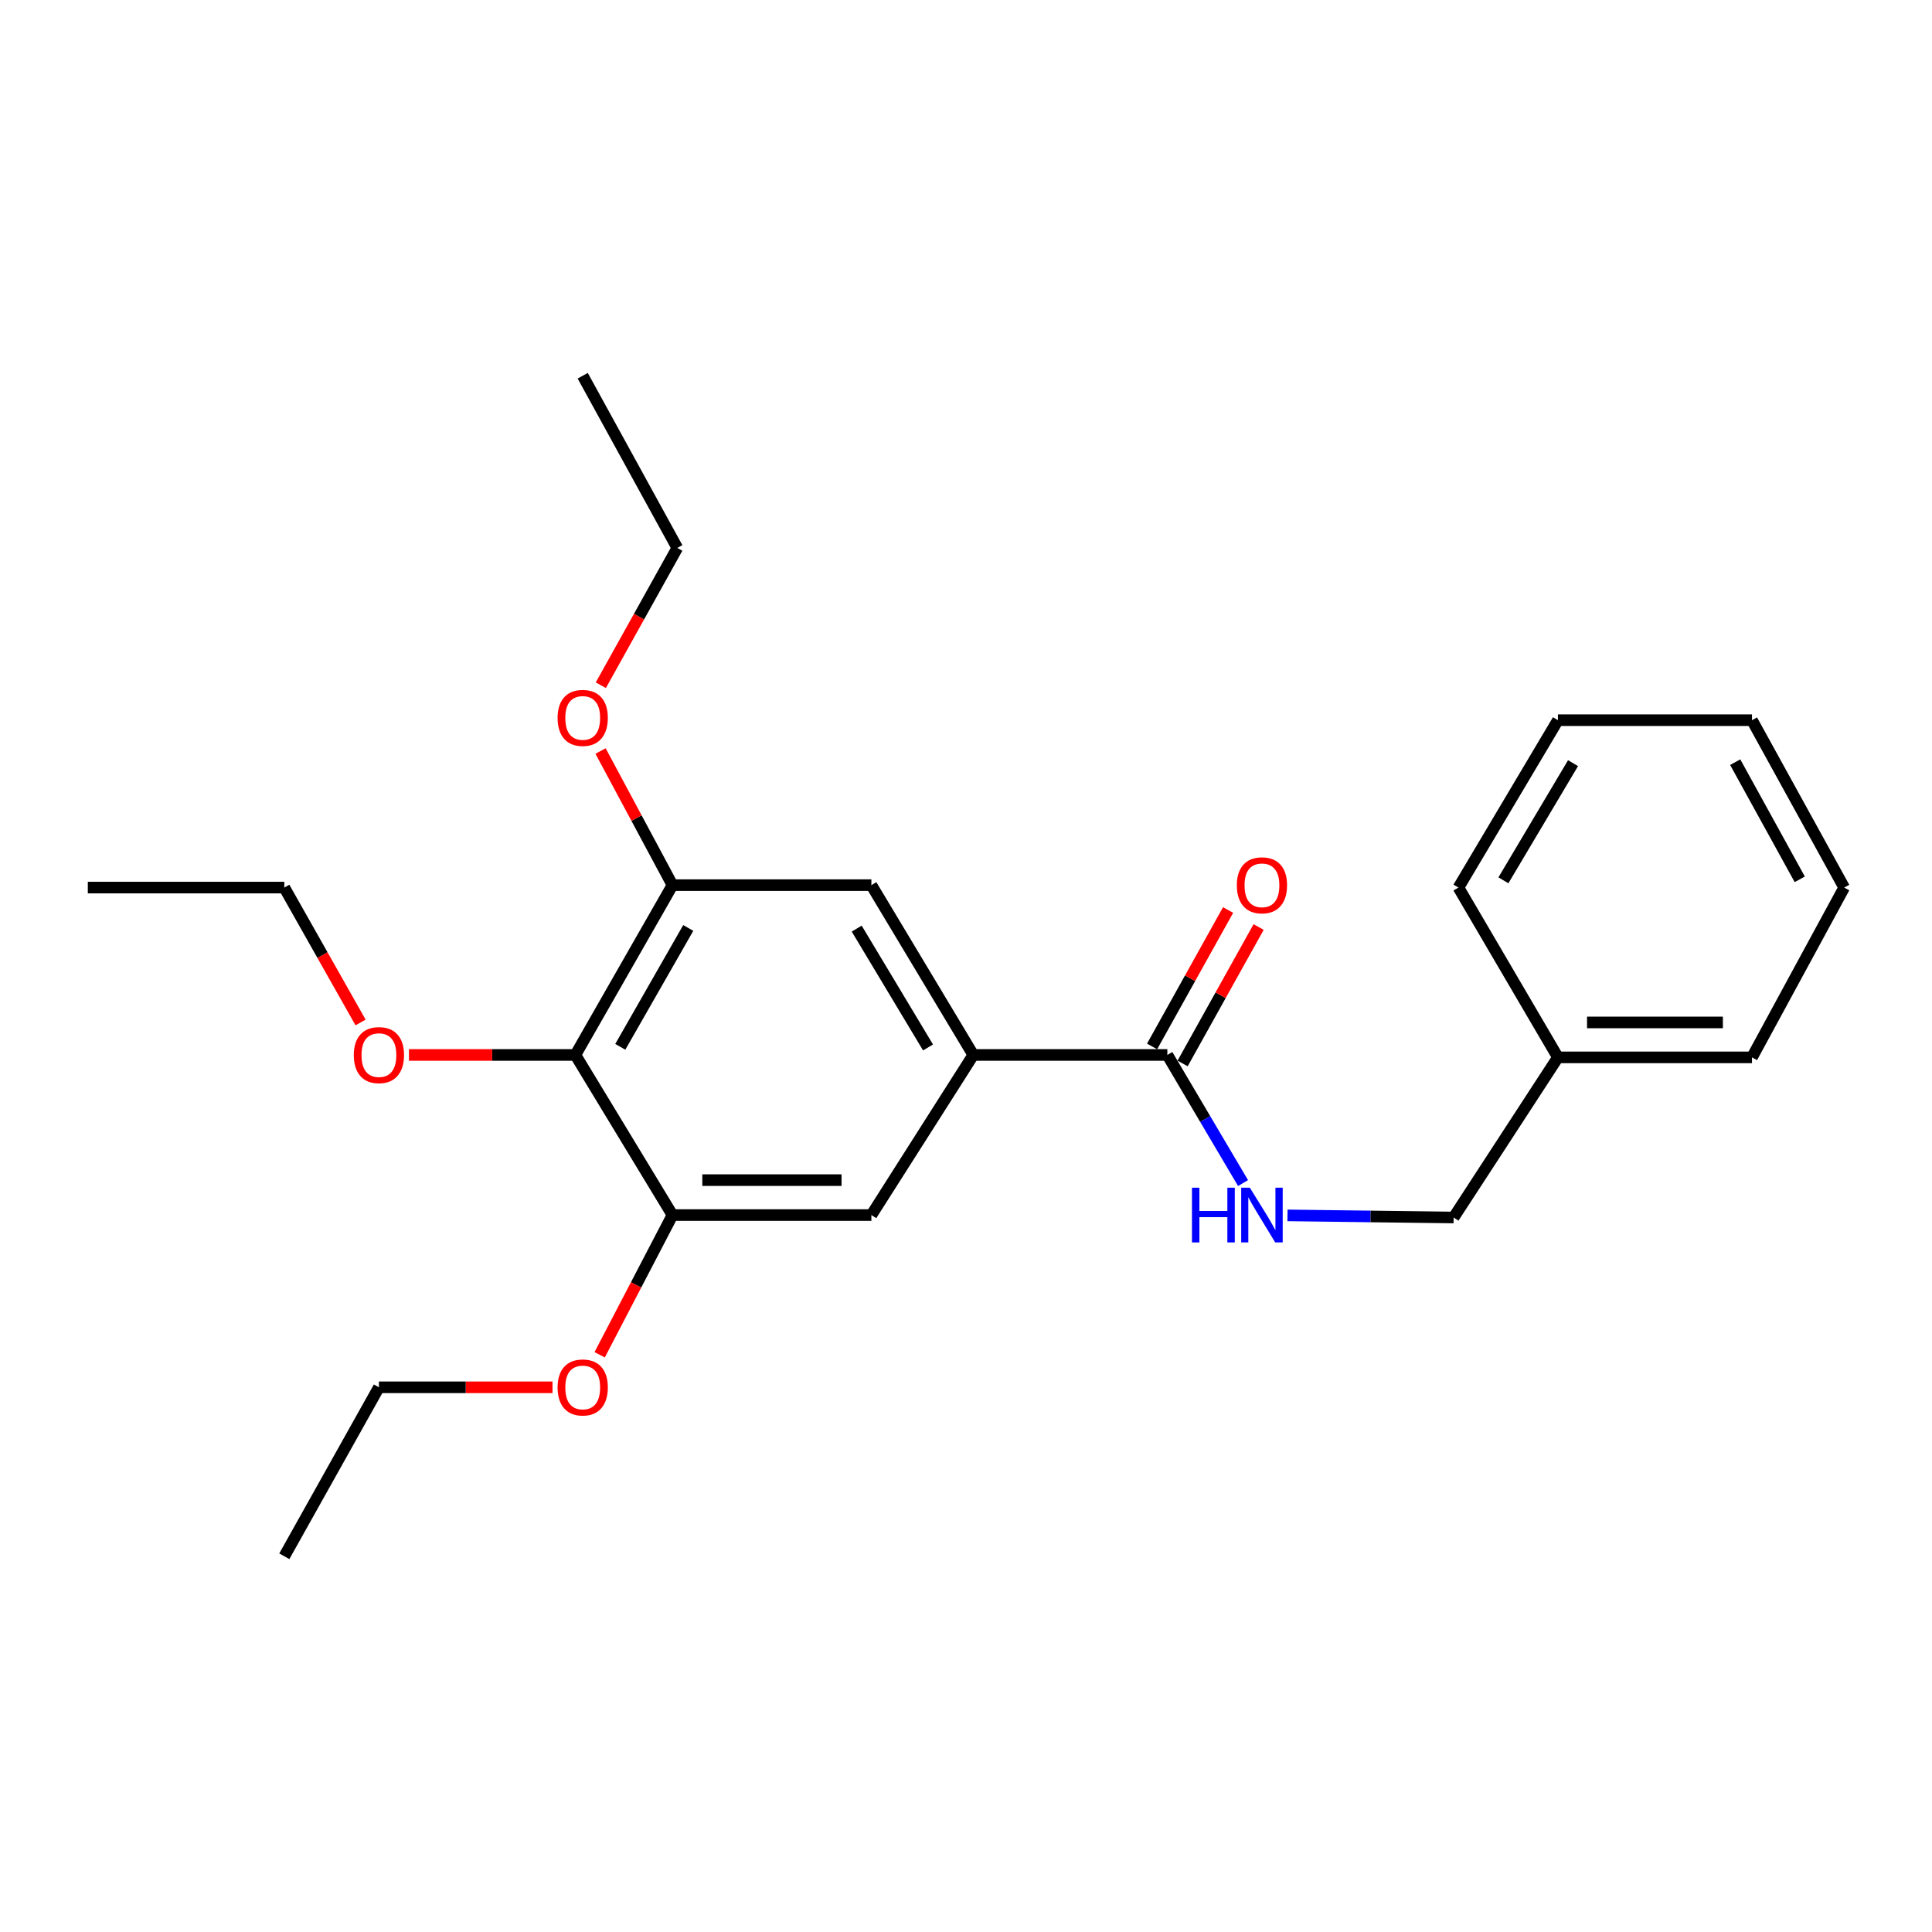 <?xml version='1.0' encoding='iso-8859-1'?>
<svg version='1.1' baseProfile='full'
              xmlns='http://www.w3.org/2000/svg'
                      xmlns:rdkit='http://www.rdkit.org/xml'
                      xmlns:xlink='http://www.w3.org/1999/xlink'
                  xml:space='preserve'
width='1000px' height='1000px' viewBox='0 0 1000 1000'>
<!-- END OF HEADER -->
<rect style='opacity:1.0;fill:#FFFFFF;stroke:none' width='1000' height='1000' x='0' y='0'> </rect>
<path class='bond-2' d='M 297.822,546.04 L 348.073,458.15' style='fill:none;fill-rule:evenodd;stroke:#000000;stroke-width:6px;stroke-linecap:butt;stroke-linejoin:miter;stroke-opacity:1' />
<path class='bond-2' d='M 321.061,541.834 L 356.237,480.31' style='fill:none;fill-rule:evenodd;stroke:#000000;stroke-width:6px;stroke-linecap:butt;stroke-linejoin:miter;stroke-opacity:1' />
<path class='bond-3' d='M 297.822,546.04 L 348.073,628.917' style='fill:none;fill-rule:evenodd;stroke:#000000;stroke-width:6px;stroke-linecap:butt;stroke-linejoin:miter;stroke-opacity:1' />
<path class='bond-9' d='M 297.822,546.04 L 254.745,546.04' style='fill:none;fill-rule:evenodd;stroke:#000000;stroke-width:6px;stroke-linecap:butt;stroke-linejoin:miter;stroke-opacity:1' />
<path class='bond-9' d='M 254.745,546.04 L 211.668,546.04' style='fill:none;fill-rule:evenodd;stroke:#FF0000;stroke-width:6px;stroke-linecap:butt;stroke-linejoin:miter;stroke-opacity:1' />
<path class='bond-0' d='M 503.768,546.04 L 451.026,628.917' style='fill:none;fill-rule:evenodd;stroke:#000000;stroke-width:6px;stroke-linecap:butt;stroke-linejoin:miter;stroke-opacity:1' />
<path class='bond-1' d='M 503.768,546.04 L 604.219,546.04' style='fill:none;fill-rule:evenodd;stroke:#000000;stroke-width:6px;stroke-linecap:butt;stroke-linejoin:miter;stroke-opacity:1' />
<path class='bond-24' d='M 503.768,546.04 L 451.026,458.15' style='fill:none;fill-rule:evenodd;stroke:#000000;stroke-width:6px;stroke-linecap:butt;stroke-linejoin:miter;stroke-opacity:1' />
<path class='bond-24' d='M 480.348,542.163 L 443.428,480.64' style='fill:none;fill-rule:evenodd;stroke:#000000;stroke-width:6px;stroke-linecap:butt;stroke-linejoin:miter;stroke-opacity:1' />
<path class='bond-6' d='M 604.219,546.04 L 623.807,579.195' style='fill:none;fill-rule:evenodd;stroke:#000000;stroke-width:6px;stroke-linecap:butt;stroke-linejoin:miter;stroke-opacity:1' />
<path class='bond-6' d='M 623.807,579.195 L 643.395,612.35' style='fill:none;fill-rule:evenodd;stroke:#0000FF;stroke-width:6px;stroke-linecap:butt;stroke-linejoin:miter;stroke-opacity:1' />
<path class='bond-7' d='M 612.119,550.442 L 631.789,515.134' style='fill:none;fill-rule:evenodd;stroke:#000000;stroke-width:6px;stroke-linecap:butt;stroke-linejoin:miter;stroke-opacity:1' />
<path class='bond-7' d='M 631.789,515.134 L 651.459,479.826' style='fill:none;fill-rule:evenodd;stroke:#FF0000;stroke-width:6px;stroke-linecap:butt;stroke-linejoin:miter;stroke-opacity:1' />
<path class='bond-7' d='M 596.319,541.639 L 615.989,506.331' style='fill:none;fill-rule:evenodd;stroke:#000000;stroke-width:6px;stroke-linecap:butt;stroke-linejoin:miter;stroke-opacity:1' />
<path class='bond-7' d='M 615.989,506.331 L 635.659,471.024' style='fill:none;fill-rule:evenodd;stroke:#FF0000;stroke-width:6px;stroke-linecap:butt;stroke-linejoin:miter;stroke-opacity:1' />
<path class='bond-5' d='M 348.073,458.15 L 451.026,458.15' style='fill:none;fill-rule:evenodd;stroke:#000000;stroke-width:6px;stroke-linecap:butt;stroke-linejoin:miter;stroke-opacity:1' />
<path class='bond-10' d='M 348.073,458.15 L 329.458,423.436' style='fill:none;fill-rule:evenodd;stroke:#000000;stroke-width:6px;stroke-linecap:butt;stroke-linejoin:miter;stroke-opacity:1' />
<path class='bond-10' d='M 329.458,423.436 L 310.843,388.723' style='fill:none;fill-rule:evenodd;stroke:#FF0000;stroke-width:6px;stroke-linecap:butt;stroke-linejoin:miter;stroke-opacity:1' />
<path class='bond-4' d='M 348.073,628.917 L 451.026,628.917' style='fill:none;fill-rule:evenodd;stroke:#000000;stroke-width:6px;stroke-linecap:butt;stroke-linejoin:miter;stroke-opacity:1' />
<path class='bond-4' d='M 363.516,610.83 L 435.583,610.83' style='fill:none;fill-rule:evenodd;stroke:#000000;stroke-width:6px;stroke-linecap:butt;stroke-linejoin:miter;stroke-opacity:1' />
<path class='bond-11' d='M 348.073,628.917 L 329.228,665.074' style='fill:none;fill-rule:evenodd;stroke:#000000;stroke-width:6px;stroke-linecap:butt;stroke-linejoin:miter;stroke-opacity:1' />
<path class='bond-11' d='M 329.228,665.074 L 310.384,701.23' style='fill:none;fill-rule:evenodd;stroke:#FF0000;stroke-width:6px;stroke-linecap:butt;stroke-linejoin:miter;stroke-opacity:1' />
<path class='bond-8' d='M 666.403,629.084 L 709.396,629.629' style='fill:none;fill-rule:evenodd;stroke:#0000FF;stroke-width:6px;stroke-linecap:butt;stroke-linejoin:miter;stroke-opacity:1' />
<path class='bond-8' d='M 709.396,629.629 L 752.388,630.173' style='fill:none;fill-rule:evenodd;stroke:#000000;stroke-width:6px;stroke-linecap:butt;stroke-linejoin:miter;stroke-opacity:1' />
<path class='bond-12' d='M 752.388,630.173 L 806.376,547.296' style='fill:none;fill-rule:evenodd;stroke:#000000;stroke-width:6px;stroke-linecap:butt;stroke-linejoin:miter;stroke-opacity:1' />
<path class='bond-13' d='M 186.626,529.232 L 166.894,494.319' style='fill:none;fill-rule:evenodd;stroke:#FF0000;stroke-width:6px;stroke-linecap:butt;stroke-linejoin:miter;stroke-opacity:1' />
<path class='bond-13' d='M 166.894,494.319 L 147.161,459.406' style='fill:none;fill-rule:evenodd;stroke:#000000;stroke-width:6px;stroke-linecap:butt;stroke-linejoin:miter;stroke-opacity:1' />
<path class='bond-15' d='M 310.987,354.67 L 330.776,319.137' style='fill:none;fill-rule:evenodd;stroke:#FF0000;stroke-width:6px;stroke-linecap:butt;stroke-linejoin:miter;stroke-opacity:1' />
<path class='bond-15' d='M 330.776,319.137 L 350.565,283.604' style='fill:none;fill-rule:evenodd;stroke:#000000;stroke-width:6px;stroke-linecap:butt;stroke-linejoin:miter;stroke-opacity:1' />
<path class='bond-14' d='M 285.973,718.064 L 241.05,718.064' style='fill:none;fill-rule:evenodd;stroke:#FF0000;stroke-width:6px;stroke-linecap:butt;stroke-linejoin:miter;stroke-opacity:1' />
<path class='bond-14' d='M 241.05,718.064 L 196.126,718.064' style='fill:none;fill-rule:evenodd;stroke:#000000;stroke-width:6px;stroke-linecap:butt;stroke-linejoin:miter;stroke-opacity:1' />
<path class='bond-16' d='M 806.376,547.296 L 906.827,547.296' style='fill:none;fill-rule:evenodd;stroke:#000000;stroke-width:6px;stroke-linecap:butt;stroke-linejoin:miter;stroke-opacity:1' />
<path class='bond-16' d='M 821.444,529.21 L 891.759,529.21' style='fill:none;fill-rule:evenodd;stroke:#000000;stroke-width:6px;stroke-linecap:butt;stroke-linejoin:miter;stroke-opacity:1' />
<path class='bond-17' d='M 806.376,547.296 L 754.89,459.406' style='fill:none;fill-rule:evenodd;stroke:#000000;stroke-width:6px;stroke-linecap:butt;stroke-linejoin:miter;stroke-opacity:1' />
<path class='bond-19' d='M 147.161,459.406 L 45.455,459.406' style='fill:none;fill-rule:evenodd;stroke:#000000;stroke-width:6px;stroke-linecap:butt;stroke-linejoin:miter;stroke-opacity:1' />
<path class='bond-18' d='M 196.126,718.064 L 147.161,805.522' style='fill:none;fill-rule:evenodd;stroke:#000000;stroke-width:6px;stroke-linecap:butt;stroke-linejoin:miter;stroke-opacity:1' />
<path class='bond-20' d='M 350.565,283.604 L 301.611,194.478' style='fill:none;fill-rule:evenodd;stroke:#000000;stroke-width:6px;stroke-linecap:butt;stroke-linejoin:miter;stroke-opacity:1' />
<path class='bond-21' d='M 906.827,547.296 L 954.545,459.406' style='fill:none;fill-rule:evenodd;stroke:#000000;stroke-width:6px;stroke-linecap:butt;stroke-linejoin:miter;stroke-opacity:1' />
<path class='bond-22' d='M 754.89,459.406 L 806.376,372.771' style='fill:none;fill-rule:evenodd;stroke:#000000;stroke-width:6px;stroke-linecap:butt;stroke-linejoin:miter;stroke-opacity:1' />
<path class='bond-22' d='M 778.161,455.651 L 814.201,395.006' style='fill:none;fill-rule:evenodd;stroke:#000000;stroke-width:6px;stroke-linecap:butt;stroke-linejoin:miter;stroke-opacity:1' />
<path class='bond-25' d='M 954.545,459.406 L 906.827,372.771' style='fill:none;fill-rule:evenodd;stroke:#000000;stroke-width:6px;stroke-linecap:butt;stroke-linejoin:miter;stroke-opacity:1' />
<path class='bond-25' d='M 931.545,455.137 L 898.142,394.492' style='fill:none;fill-rule:evenodd;stroke:#000000;stroke-width:6px;stroke-linecap:butt;stroke-linejoin:miter;stroke-opacity:1' />
<path class='bond-23' d='M 806.376,372.771 L 906.827,372.771' style='fill:none;fill-rule:evenodd;stroke:#000000;stroke-width:6px;stroke-linecap:butt;stroke-linejoin:miter;stroke-opacity:1' />
<path  class='atom-7' d='M 616.963 614.757
L 620.803 614.757
L 620.803 626.797
L 635.283 626.797
L 635.283 614.757
L 639.123 614.757
L 639.123 643.077
L 635.283 643.077
L 635.283 629.997
L 620.803 629.997
L 620.803 643.077
L 616.963 643.077
L 616.963 614.757
' fill='#0000FF'/>
<path  class='atom-7' d='M 646.923 614.757
L 656.203 629.757
Q 657.123 631.237, 658.603 633.917
Q 660.083 636.597, 660.163 636.757
L 660.163 614.757
L 663.923 614.757
L 663.923 643.077
L 660.043 643.077
L 650.083 626.677
Q 648.923 624.757, 647.683 622.557
Q 646.483 620.357, 646.123 619.677
L 646.123 643.077
L 642.443 643.077
L 642.443 614.757
L 646.923 614.757
' fill='#0000FF'/>
<path  class='atom-8' d='M 640.183 458.23
Q 640.183 451.43, 643.543 447.63
Q 646.903 443.83, 653.183 443.83
Q 659.463 443.83, 662.823 447.63
Q 666.183 451.43, 666.183 458.23
Q 666.183 465.11, 662.783 469.03
Q 659.383 472.91, 653.183 472.91
Q 646.943 472.91, 643.543 469.03
Q 640.183 465.15, 640.183 458.23
M 653.183 469.71
Q 657.503 469.71, 659.823 466.83
Q 662.183 463.91, 662.183 458.23
Q 662.183 452.67, 659.823 449.87
Q 657.503 447.03, 653.183 447.03
Q 648.863 447.03, 646.503 449.83
Q 644.183 452.63, 644.183 458.23
Q 644.183 463.95, 646.503 466.83
Q 648.863 469.71, 653.183 469.71
' fill='#FF0000'/>
<path  class='atom-10' d='M 183.126 546.12
Q 183.126 539.32, 186.486 535.52
Q 189.846 531.72, 196.126 531.72
Q 202.406 531.72, 205.766 535.52
Q 209.126 539.32, 209.126 546.12
Q 209.126 553, 205.726 556.92
Q 202.326 560.8, 196.126 560.8
Q 189.886 560.8, 186.486 556.92
Q 183.126 553.04, 183.126 546.12
M 196.126 557.6
Q 200.446 557.6, 202.766 554.72
Q 205.126 551.8, 205.126 546.12
Q 205.126 540.56, 202.766 537.76
Q 200.446 534.92, 196.126 534.92
Q 191.806 534.92, 189.446 537.72
Q 187.126 540.52, 187.126 546.12
Q 187.126 551.84, 189.446 554.72
Q 191.806 557.6, 196.126 557.6
' fill='#FF0000'/>
<path  class='atom-11' d='M 288.611 371.585
Q 288.611 364.785, 291.971 360.985
Q 295.331 357.185, 301.611 357.185
Q 307.891 357.185, 311.251 360.985
Q 314.611 364.785, 314.611 371.585
Q 314.611 378.465, 311.211 382.385
Q 307.811 386.265, 301.611 386.265
Q 295.371 386.265, 291.971 382.385
Q 288.611 378.505, 288.611 371.585
M 301.611 383.065
Q 305.931 383.065, 308.251 380.185
Q 310.611 377.265, 310.611 371.585
Q 310.611 366.025, 308.251 363.225
Q 305.931 360.385, 301.611 360.385
Q 297.291 360.385, 294.931 363.185
Q 292.611 365.985, 292.611 371.585
Q 292.611 377.305, 294.931 380.185
Q 297.291 383.065, 301.611 383.065
' fill='#FF0000'/>
<path  class='atom-12' d='M 288.611 718.144
Q 288.611 711.344, 291.971 707.544
Q 295.331 703.744, 301.611 703.744
Q 307.891 703.744, 311.251 707.544
Q 314.611 711.344, 314.611 718.144
Q 314.611 725.024, 311.211 728.944
Q 307.811 732.824, 301.611 732.824
Q 295.371 732.824, 291.971 728.944
Q 288.611 725.064, 288.611 718.144
M 301.611 729.624
Q 305.931 729.624, 308.251 726.744
Q 310.611 723.824, 310.611 718.144
Q 310.611 712.584, 308.251 709.784
Q 305.931 706.944, 301.611 706.944
Q 297.291 706.944, 294.931 709.744
Q 292.611 712.544, 292.611 718.144
Q 292.611 723.864, 294.931 726.744
Q 297.291 729.624, 301.611 729.624
' fill='#FF0000'/>
</svg>
